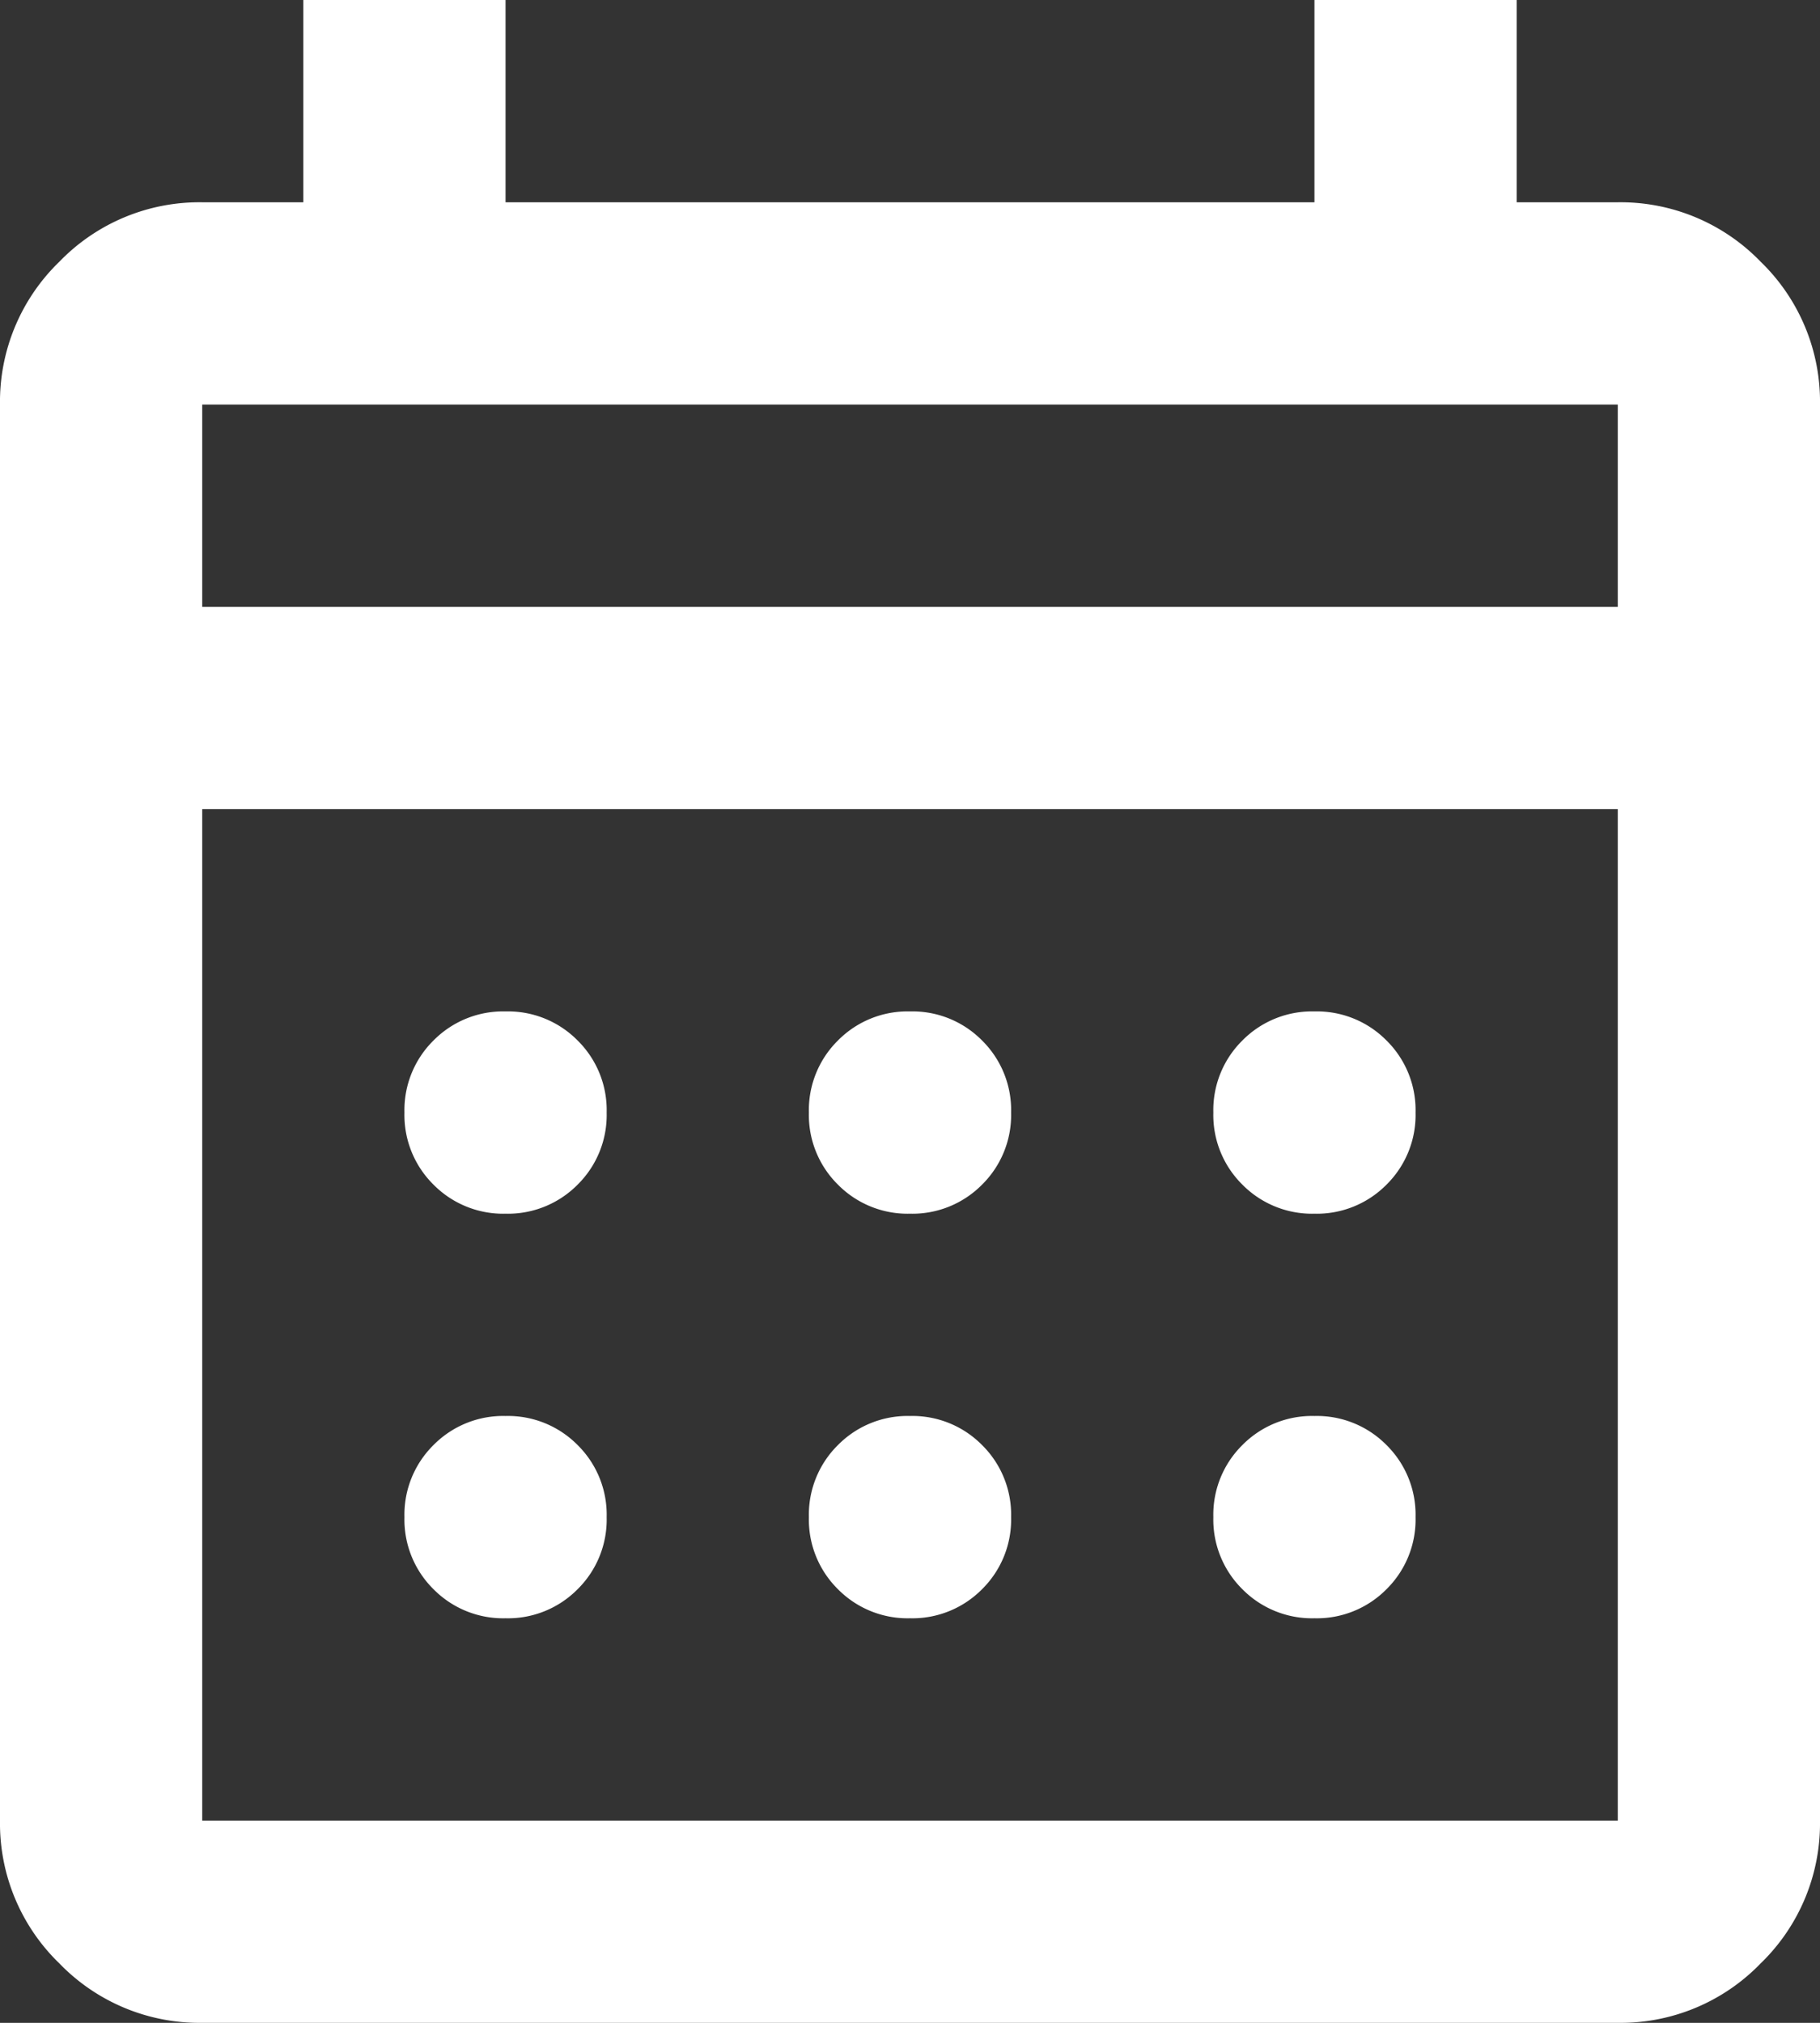 <?xml version="1.0" encoding="UTF-8"?>
<svg xmlns="http://www.w3.org/2000/svg" width="27" height="30" viewBox="0 0 27 30">
  <rect x="0" y="0" width="27" height="30" fill="#333333" stroke="none"/>
  <path id="calendar_month_24dp_1F1F1F_FILL0_wght400_GRAD0_opsz24" d="M123-850a2.889,2.889,0,0,1-2.119-.881A2.889,2.889,0,0,1,120-853v-21a2.889,2.889,0,0,1,.881-2.119A2.889,2.889,0,0,1,123-877h1.5v-3h3v3h12v-3h3v3H144a2.889,2.889,0,0,1,2.119.881A2.889,2.889,0,0,1,147-874v21a2.889,2.889,0,0,1-.881,2.119A2.889,2.889,0,0,1,144-850Zm0-3h21v-15H123Zm0-18h21v-3H123Zm0,0v0Zm10.5,9a1.452,1.452,0,0,1-1.069-.431A1.451,1.451,0,0,1,132-863.5a1.451,1.451,0,0,1,.431-1.069A1.451,1.451,0,0,1,133.5-865a1.451,1.451,0,0,1,1.069.431A1.451,1.451,0,0,1,135-863.5a1.451,1.451,0,0,1-.431,1.069A1.452,1.452,0,0,1,133.5-862Zm-6,0a1.452,1.452,0,0,1-1.069-.431A1.451,1.451,0,0,1,126-863.5a1.451,1.451,0,0,1,.431-1.069A1.451,1.451,0,0,1,127.5-865a1.451,1.451,0,0,1,1.069.431A1.451,1.451,0,0,1,129-863.5a1.451,1.451,0,0,1-.431,1.069A1.452,1.452,0,0,1,127.5-862Zm12,0a1.452,1.452,0,0,1-1.069-.431A1.451,1.451,0,0,1,138-863.5a1.451,1.451,0,0,1,.431-1.069A1.451,1.451,0,0,1,139.5-865a1.451,1.451,0,0,1,1.069.431A1.451,1.451,0,0,1,141-863.5a1.451,1.451,0,0,1-.431,1.069A1.452,1.452,0,0,1,139.5-862Zm-6,6a1.452,1.452,0,0,1-1.069-.431A1.451,1.451,0,0,1,132-857.5a1.451,1.451,0,0,1,.431-1.069A1.451,1.451,0,0,1,133.5-859a1.451,1.451,0,0,1,1.069.431A1.451,1.451,0,0,1,135-857.5a1.451,1.451,0,0,1-.431,1.069A1.452,1.452,0,0,1,133.5-856Zm-6,0a1.452,1.452,0,0,1-1.069-.431A1.451,1.451,0,0,1,126-857.5a1.451,1.451,0,0,1,.431-1.069A1.451,1.451,0,0,1,127.5-859a1.451,1.451,0,0,1,1.069.431A1.451,1.451,0,0,1,129-857.5a1.451,1.451,0,0,1-.431,1.069A1.452,1.452,0,0,1,127.5-856Zm12,0a1.452,1.452,0,0,1-1.069-.431A1.451,1.451,0,0,1,138-857.5a1.451,1.451,0,0,1,.431-1.069A1.451,1.451,0,0,1,139.5-859a1.451,1.451,0,0,1,1.069.431A1.451,1.451,0,0,1,141-857.5a1.451,1.451,0,0,1-.431,1.069A1.452,1.452,0,0,1,139.5-856Z" transform="translate(-120 880)" fill="#fff"></path>
</svg>
